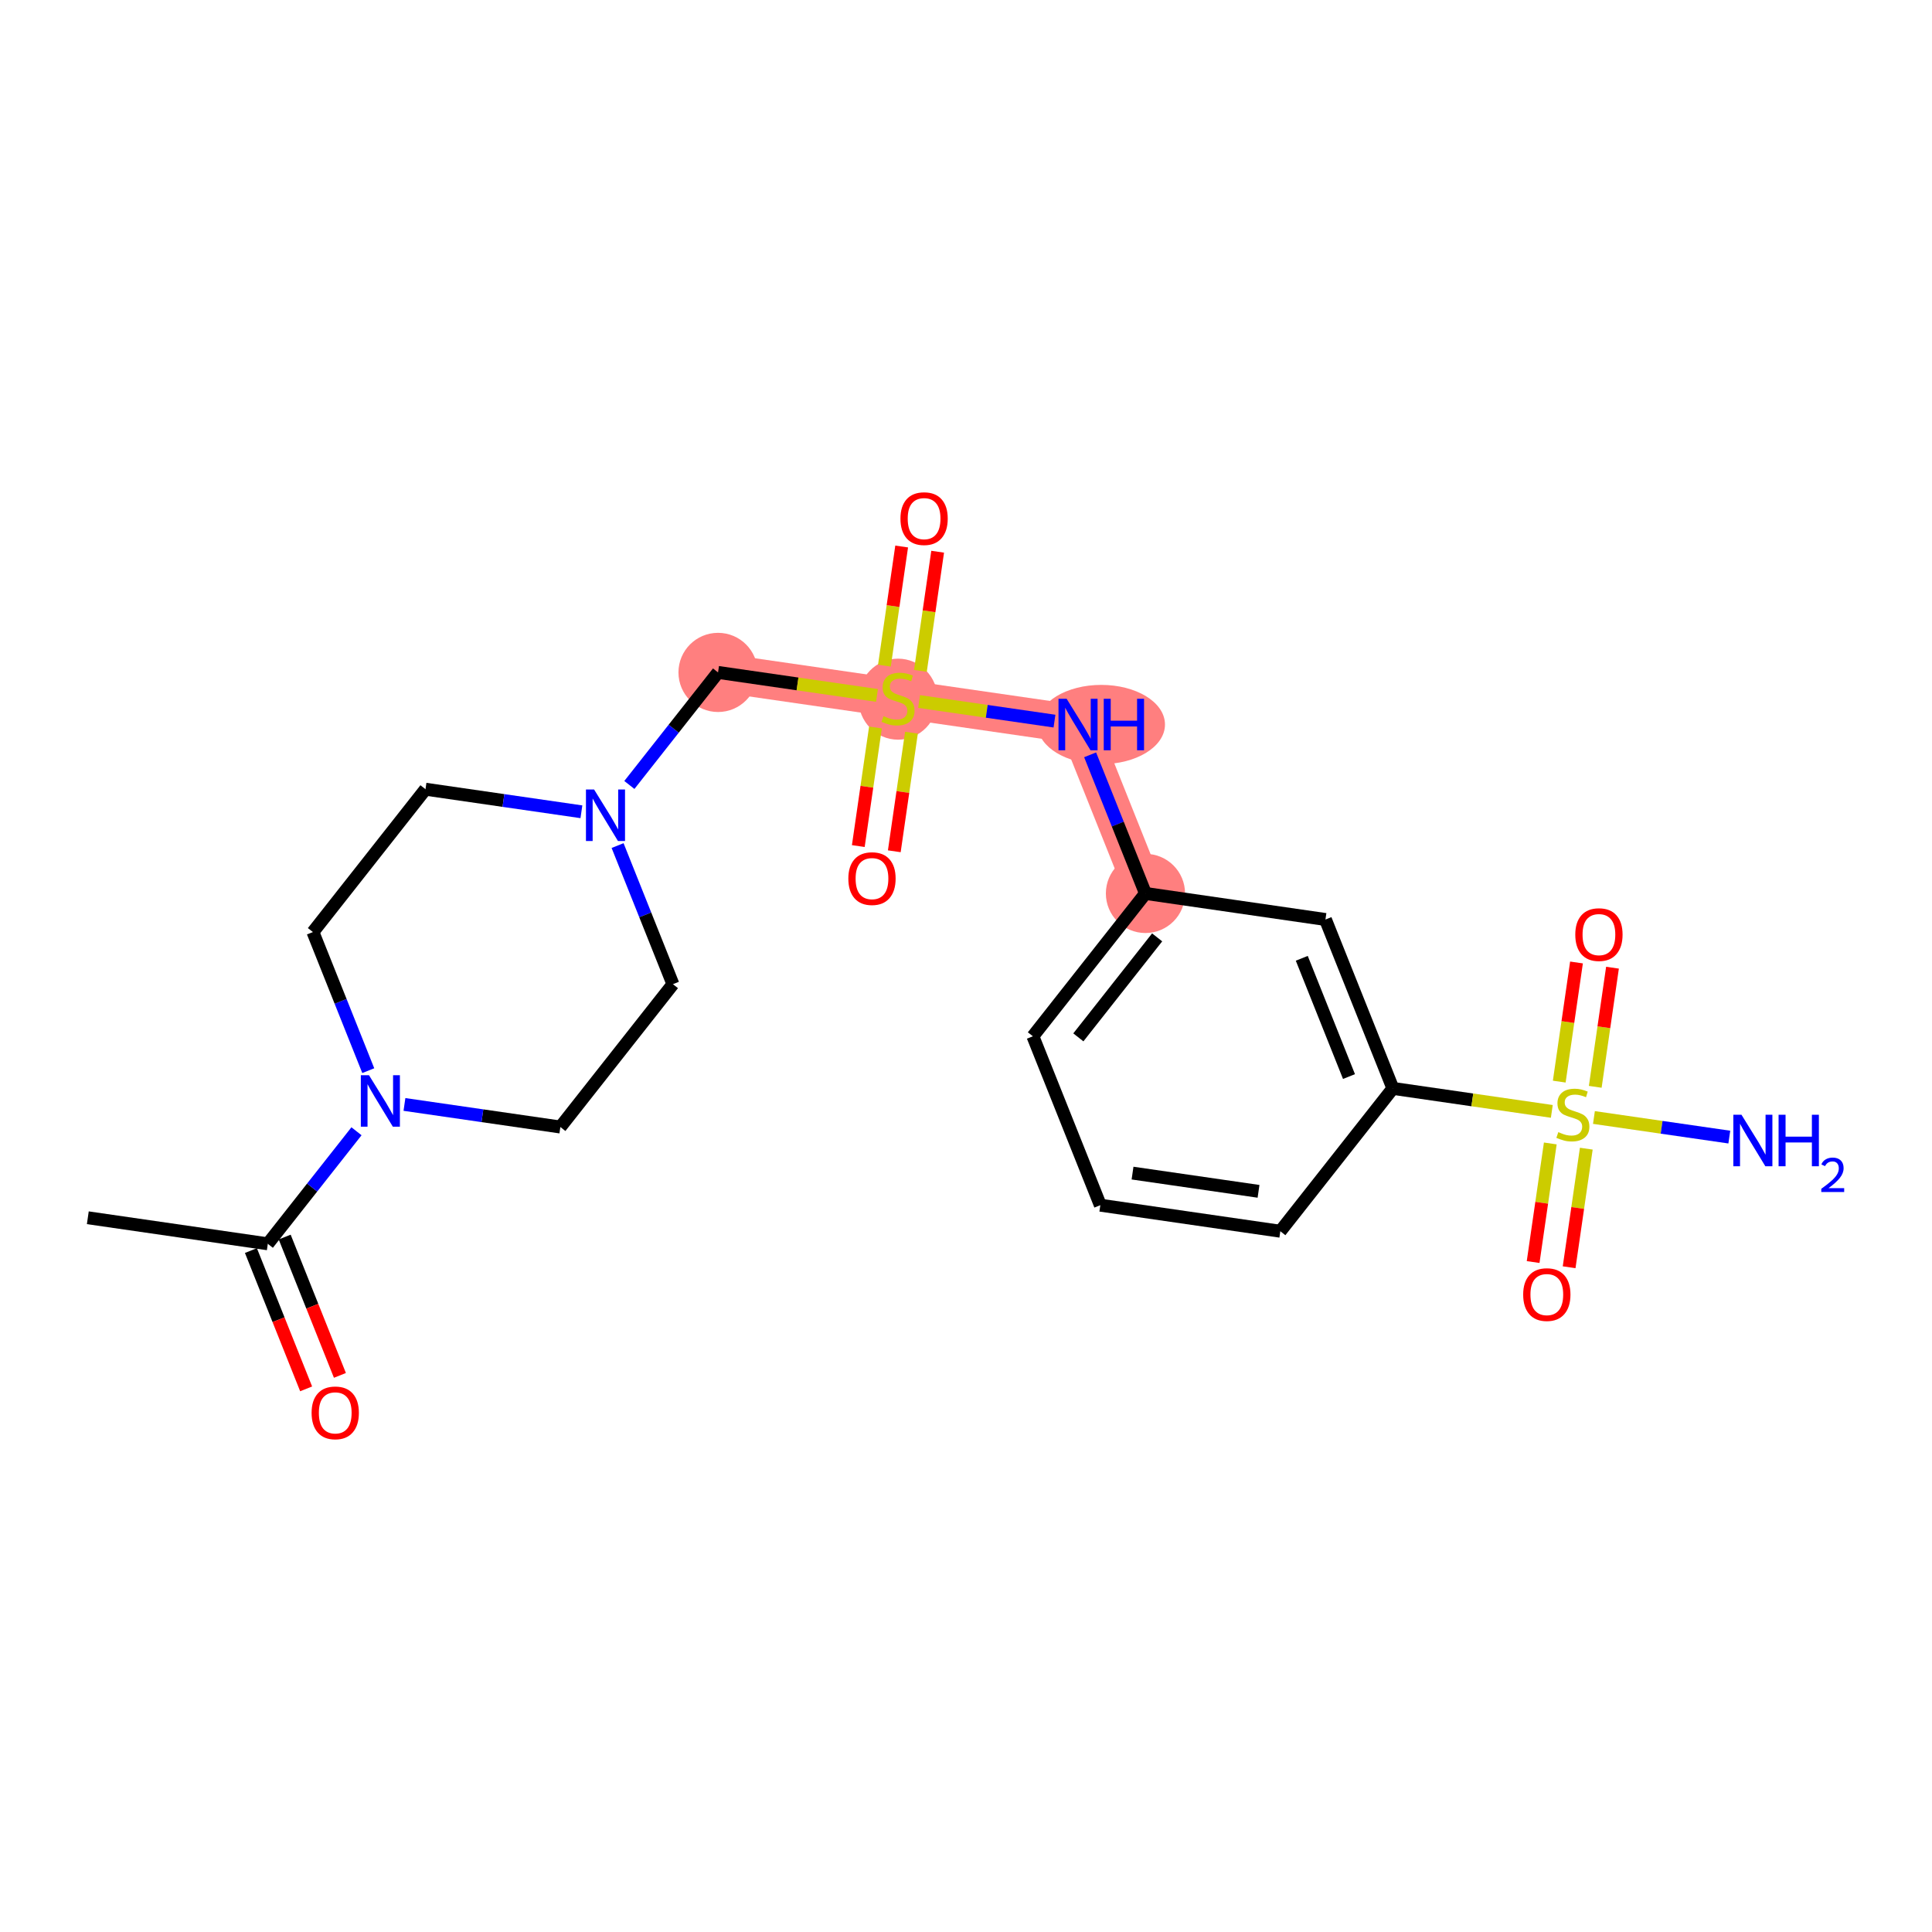 <?xml version='1.0' encoding='iso-8859-1'?>
<svg version='1.1' baseProfile='full'
              xmlns='http://www.w3.org/2000/svg'
                      xmlns:rdkit='http://www.rdkit.org/xml'
                      xmlns:xlink='http://www.w3.org/1999/xlink'
                  xml:space='preserve'
width='300px' height='300px' viewBox='0 0 300 300'>
<!-- END OF HEADER -->
<rect style='opacity:1.0;fill:#FFFFFF;stroke:none' width='300' height='300' x='0' y='0'> </rect>
<rect style='opacity:1.0;fill:#FFFFFF;stroke:none' width='300' height='300' x='0' y='0'> </rect>
<path d='M 111.498,104.413 L 139.447,108.459' style='fill:none;fill-rule:evenodd;stroke:#FF7F7F;stroke-width:6.0px;stroke-linecap:butt;stroke-linejoin:miter;stroke-opacity:1' />
<path d='M 139.447,108.459 L 167.396,112.504' style='fill:none;fill-rule:evenodd;stroke:#FF7F7F;stroke-width:6.0px;stroke-linecap:butt;stroke-linejoin:miter;stroke-opacity:1' />
<path d='M 167.396,112.504 L 177.866,138.732' style='fill:none;fill-rule:evenodd;stroke:#FF7F7F;stroke-width:6.0px;stroke-linecap:butt;stroke-linejoin:miter;stroke-opacity:1' />
<ellipse cx='111.498' cy='104.413' rx='5.648' ry='5.648'  style='fill:#FF7F7F;fill-rule:evenodd;stroke:#FF7F7F;stroke-width:1.0px;stroke-linecap:butt;stroke-linejoin:miter;stroke-opacity:1' />
<ellipse cx='139.447' cy='108.566' rx='5.648' ry='5.791'  style='fill:#FF7F7F;fill-rule:evenodd;stroke:#FF7F7F;stroke-width:1.0px;stroke-linecap:butt;stroke-linejoin:miter;stroke-opacity:1' />
<ellipse cx='171.005' cy='112.504' rx='9.393' ry='5.655'  style='fill:#FF7F7F;fill-rule:evenodd;stroke:#FF7F7F;stroke-width:1.0px;stroke-linecap:butt;stroke-linejoin:miter;stroke-opacity:1' />
<ellipse cx='177.866' cy='138.732' rx='5.648' ry='5.648'  style='fill:#FF7F7F;fill-rule:evenodd;stroke:#FF7F7F;stroke-width:1.0px;stroke-linecap:butt;stroke-linejoin:miter;stroke-opacity:1' />
<path class='bond-0 atom-0 atom-1' d='M 13.636,189.093 L 41.585,193.139' style='fill:none;fill-rule:evenodd;stroke:#000000;stroke-width:2.0px;stroke-linecap:butt;stroke-linejoin:miter;stroke-opacity:1' />
<path class='bond-1 atom-1 atom-2' d='M 38.962,194.186 L 43.25,204.924' style='fill:none;fill-rule:evenodd;stroke:#000000;stroke-width:2.0px;stroke-linecap:butt;stroke-linejoin:miter;stroke-opacity:1' />
<path class='bond-1 atom-1 atom-2' d='M 43.25,204.924 L 47.537,215.663' style='fill:none;fill-rule:evenodd;stroke:#FF0000;stroke-width:2.0px;stroke-linecap:butt;stroke-linejoin:miter;stroke-opacity:1' />
<path class='bond-1 atom-1 atom-2' d='M 44.208,192.092 L 48.495,202.83' style='fill:none;fill-rule:evenodd;stroke:#000000;stroke-width:2.0px;stroke-linecap:butt;stroke-linejoin:miter;stroke-opacity:1' />
<path class='bond-1 atom-1 atom-2' d='M 48.495,202.83 L 52.782,213.569' style='fill:none;fill-rule:evenodd;stroke:#FF0000;stroke-width:2.0px;stroke-linecap:butt;stroke-linejoin:miter;stroke-opacity:1' />
<path class='bond-2 atom-1 atom-3' d='M 41.585,193.139 L 48.471,184.4' style='fill:none;fill-rule:evenodd;stroke:#000000;stroke-width:2.0px;stroke-linecap:butt;stroke-linejoin:miter;stroke-opacity:1' />
<path class='bond-2 atom-1 atom-3' d='M 48.471,184.4 L 55.356,175.662' style='fill:none;fill-rule:evenodd;stroke:#0000FF;stroke-width:2.0px;stroke-linecap:butt;stroke-linejoin:miter;stroke-opacity:1' />
<path class='bond-3 atom-3 atom-4' d='M 57.185,166.252 L 52.889,155.491' style='fill:none;fill-rule:evenodd;stroke:#0000FF;stroke-width:2.0px;stroke-linecap:butt;stroke-linejoin:miter;stroke-opacity:1' />
<path class='bond-3 atom-3 atom-4' d='M 52.889,155.491 L 48.593,144.73' style='fill:none;fill-rule:evenodd;stroke:#000000;stroke-width:2.0px;stroke-linecap:butt;stroke-linejoin:miter;stroke-opacity:1' />
<path class='bond-23 atom-23 atom-3' d='M 87.012,175.003 L 74.907,173.251' style='fill:none;fill-rule:evenodd;stroke:#000000;stroke-width:2.0px;stroke-linecap:butt;stroke-linejoin:miter;stroke-opacity:1' />
<path class='bond-23 atom-23 atom-3' d='M 74.907,173.251 L 62.802,171.498' style='fill:none;fill-rule:evenodd;stroke:#0000FF;stroke-width:2.0px;stroke-linecap:butt;stroke-linejoin:miter;stroke-opacity:1' />
<path class='bond-4 atom-4 atom-5' d='M 48.593,144.73 L 66.071,122.548' style='fill:none;fill-rule:evenodd;stroke:#000000;stroke-width:2.0px;stroke-linecap:butt;stroke-linejoin:miter;stroke-opacity:1' />
<path class='bond-5 atom-5 atom-6' d='M 66.071,122.548 L 78.176,124.301' style='fill:none;fill-rule:evenodd;stroke:#000000;stroke-width:2.0px;stroke-linecap:butt;stroke-linejoin:miter;stroke-opacity:1' />
<path class='bond-5 atom-5 atom-6' d='M 78.176,124.301 L 90.281,126.053' style='fill:none;fill-rule:evenodd;stroke:#0000FF;stroke-width:2.0px;stroke-linecap:butt;stroke-linejoin:miter;stroke-opacity:1' />
<path class='bond-6 atom-6 atom-7' d='M 97.727,121.889 L 104.613,113.151' style='fill:none;fill-rule:evenodd;stroke:#0000FF;stroke-width:2.0px;stroke-linecap:butt;stroke-linejoin:miter;stroke-opacity:1' />
<path class='bond-6 atom-6 atom-7' d='M 104.613,113.151 L 111.498,104.413' style='fill:none;fill-rule:evenodd;stroke:#000000;stroke-width:2.0px;stroke-linecap:butt;stroke-linejoin:miter;stroke-opacity:1' />
<path class='bond-21 atom-6 atom-22' d='M 95.898,131.299 L 100.194,142.06' style='fill:none;fill-rule:evenodd;stroke:#0000FF;stroke-width:2.0px;stroke-linecap:butt;stroke-linejoin:miter;stroke-opacity:1' />
<path class='bond-21 atom-6 atom-22' d='M 100.194,142.06 L 104.49,152.822' style='fill:none;fill-rule:evenodd;stroke:#000000;stroke-width:2.0px;stroke-linecap:butt;stroke-linejoin:miter;stroke-opacity:1' />
<path class='bond-7 atom-7 atom-8' d='M 111.498,104.413 L 123.837,106.199' style='fill:none;fill-rule:evenodd;stroke:#000000;stroke-width:2.0px;stroke-linecap:butt;stroke-linejoin:miter;stroke-opacity:1' />
<path class='bond-7 atom-7 atom-8' d='M 123.837,106.199 L 136.177,107.985' style='fill:none;fill-rule:evenodd;stroke:#CCCC00;stroke-width:2.0px;stroke-linecap:butt;stroke-linejoin:miter;stroke-opacity:1' />
<path class='bond-8 atom-8 atom-9' d='M 142.921,104.17 L 144.26,94.92' style='fill:none;fill-rule:evenodd;stroke:#CCCC00;stroke-width:2.0px;stroke-linecap:butt;stroke-linejoin:miter;stroke-opacity:1' />
<path class='bond-8 atom-8 atom-9' d='M 144.26,94.92 L 145.599,85.67' style='fill:none;fill-rule:evenodd;stroke:#FF0000;stroke-width:2.0px;stroke-linecap:butt;stroke-linejoin:miter;stroke-opacity:1' />
<path class='bond-8 atom-8 atom-9' d='M 137.332,103.361 L 138.671,94.111' style='fill:none;fill-rule:evenodd;stroke:#CCCC00;stroke-width:2.0px;stroke-linecap:butt;stroke-linejoin:miter;stroke-opacity:1' />
<path class='bond-8 atom-8 atom-9' d='M 138.671,94.111 L 140.01,84.861' style='fill:none;fill-rule:evenodd;stroke:#FF0000;stroke-width:2.0px;stroke-linecap:butt;stroke-linejoin:miter;stroke-opacity:1' />
<path class='bond-9 atom-8 atom-10' d='M 135.942,112.962 L 134.609,122.17' style='fill:none;fill-rule:evenodd;stroke:#CCCC00;stroke-width:2.0px;stroke-linecap:butt;stroke-linejoin:miter;stroke-opacity:1' />
<path class='bond-9 atom-8 atom-10' d='M 134.609,122.17 L 133.276,131.377' style='fill:none;fill-rule:evenodd;stroke:#FF0000;stroke-width:2.0px;stroke-linecap:butt;stroke-linejoin:miter;stroke-opacity:1' />
<path class='bond-9 atom-8 atom-10' d='M 141.531,113.771 L 140.198,122.979' style='fill:none;fill-rule:evenodd;stroke:#CCCC00;stroke-width:2.0px;stroke-linecap:butt;stroke-linejoin:miter;stroke-opacity:1' />
<path class='bond-9 atom-8 atom-10' d='M 140.198,122.979 L 138.866,132.186' style='fill:none;fill-rule:evenodd;stroke:#FF0000;stroke-width:2.0px;stroke-linecap:butt;stroke-linejoin:miter;stroke-opacity:1' />
<path class='bond-10 atom-8 atom-11' d='M 142.717,108.932 L 153.228,110.454' style='fill:none;fill-rule:evenodd;stroke:#CCCC00;stroke-width:2.0px;stroke-linecap:butt;stroke-linejoin:miter;stroke-opacity:1' />
<path class='bond-10 atom-8 atom-11' d='M 153.228,110.454 L 163.739,111.975' style='fill:none;fill-rule:evenodd;stroke:#0000FF;stroke-width:2.0px;stroke-linecap:butt;stroke-linejoin:miter;stroke-opacity:1' />
<path class='bond-11 atom-11 atom-12' d='M 169.274,117.209 L 173.57,127.971' style='fill:none;fill-rule:evenodd;stroke:#0000FF;stroke-width:2.0px;stroke-linecap:butt;stroke-linejoin:miter;stroke-opacity:1' />
<path class='bond-11 atom-11 atom-12' d='M 173.57,127.971 L 177.866,138.732' style='fill:none;fill-rule:evenodd;stroke:#000000;stroke-width:2.0px;stroke-linecap:butt;stroke-linejoin:miter;stroke-opacity:1' />
<path class='bond-12 atom-12 atom-13' d='M 177.866,138.732 L 160.388,160.913' style='fill:none;fill-rule:evenodd;stroke:#000000;stroke-width:2.0px;stroke-linecap:butt;stroke-linejoin:miter;stroke-opacity:1' />
<path class='bond-12 atom-12 atom-13' d='M 179.681,145.555 L 167.446,161.082' style='fill:none;fill-rule:evenodd;stroke:#000000;stroke-width:2.0px;stroke-linecap:butt;stroke-linejoin:miter;stroke-opacity:1' />
<path class='bond-24 atom-21 atom-12' d='M 205.815,142.778 L 177.866,138.732' style='fill:none;fill-rule:evenodd;stroke:#000000;stroke-width:2.0px;stroke-linecap:butt;stroke-linejoin:miter;stroke-opacity:1' />
<path class='bond-13 atom-13 atom-14' d='M 160.388,160.913 L 170.859,187.141' style='fill:none;fill-rule:evenodd;stroke:#000000;stroke-width:2.0px;stroke-linecap:butt;stroke-linejoin:miter;stroke-opacity:1' />
<path class='bond-14 atom-14 atom-15' d='M 170.859,187.141 L 198.808,191.186' style='fill:none;fill-rule:evenodd;stroke:#000000;stroke-width:2.0px;stroke-linecap:butt;stroke-linejoin:miter;stroke-opacity:1' />
<path class='bond-14 atom-14 atom-15' d='M 175.86,182.158 L 195.424,184.99' style='fill:none;fill-rule:evenodd;stroke:#000000;stroke-width:2.0px;stroke-linecap:butt;stroke-linejoin:miter;stroke-opacity:1' />
<path class='bond-15 atom-15 atom-16' d='M 198.808,191.186 L 216.286,169.005' style='fill:none;fill-rule:evenodd;stroke:#000000;stroke-width:2.0px;stroke-linecap:butt;stroke-linejoin:miter;stroke-opacity:1' />
<path class='bond-16 atom-16 atom-17' d='M 216.286,169.005 L 228.625,170.791' style='fill:none;fill-rule:evenodd;stroke:#000000;stroke-width:2.0px;stroke-linecap:butt;stroke-linejoin:miter;stroke-opacity:1' />
<path class='bond-16 atom-16 atom-17' d='M 228.625,170.791 L 240.964,172.577' style='fill:none;fill-rule:evenodd;stroke:#CCCC00;stroke-width:2.0px;stroke-linecap:butt;stroke-linejoin:miter;stroke-opacity:1' />
<path class='bond-20 atom-16 atom-21' d='M 216.286,169.005 L 205.815,142.778' style='fill:none;fill-rule:evenodd;stroke:#000000;stroke-width:2.0px;stroke-linecap:butt;stroke-linejoin:miter;stroke-opacity:1' />
<path class='bond-20 atom-16 atom-21' d='M 209.47,167.165 L 202.14,148.806' style='fill:none;fill-rule:evenodd;stroke:#000000;stroke-width:2.0px;stroke-linecap:butt;stroke-linejoin:miter;stroke-opacity:1' />
<path class='bond-17 atom-17 atom-18' d='M 247.505,173.524 L 258.016,175.046' style='fill:none;fill-rule:evenodd;stroke:#CCCC00;stroke-width:2.0px;stroke-linecap:butt;stroke-linejoin:miter;stroke-opacity:1' />
<path class='bond-17 atom-17 atom-18' d='M 258.016,175.046 L 268.527,176.567' style='fill:none;fill-rule:evenodd;stroke:#0000FF;stroke-width:2.0px;stroke-linecap:butt;stroke-linejoin:miter;stroke-opacity:1' />
<path class='bond-18 atom-17 atom-19' d='M 240.729,177.554 L 239.396,186.762' style='fill:none;fill-rule:evenodd;stroke:#CCCC00;stroke-width:2.0px;stroke-linecap:butt;stroke-linejoin:miter;stroke-opacity:1' />
<path class='bond-18 atom-17 atom-19' d='M 239.396,186.762 L 238.064,195.969' style='fill:none;fill-rule:evenodd;stroke:#FF0000;stroke-width:2.0px;stroke-linecap:butt;stroke-linejoin:miter;stroke-opacity:1' />
<path class='bond-18 atom-17 atom-19' d='M 246.319,178.364 L 244.986,187.571' style='fill:none;fill-rule:evenodd;stroke:#CCCC00;stroke-width:2.0px;stroke-linecap:butt;stroke-linejoin:miter;stroke-opacity:1' />
<path class='bond-18 atom-17 atom-19' d='M 244.986,187.571 L 243.653,196.778' style='fill:none;fill-rule:evenodd;stroke:#FF0000;stroke-width:2.0px;stroke-linecap:butt;stroke-linejoin:miter;stroke-opacity:1' />
<path class='bond-19 atom-17 atom-20' d='M 247.709,168.762 L 249.048,159.512' style='fill:none;fill-rule:evenodd;stroke:#CCCC00;stroke-width:2.0px;stroke-linecap:butt;stroke-linejoin:miter;stroke-opacity:1' />
<path class='bond-19 atom-17 atom-20' d='M 249.048,159.512 L 250.387,150.262' style='fill:none;fill-rule:evenodd;stroke:#FF0000;stroke-width:2.0px;stroke-linecap:butt;stroke-linejoin:miter;stroke-opacity:1' />
<path class='bond-19 atom-17 atom-20' d='M 242.119,167.953 L 243.458,158.703' style='fill:none;fill-rule:evenodd;stroke:#CCCC00;stroke-width:2.0px;stroke-linecap:butt;stroke-linejoin:miter;stroke-opacity:1' />
<path class='bond-19 atom-17 atom-20' d='M 243.458,158.703 L 244.797,149.453' style='fill:none;fill-rule:evenodd;stroke:#FF0000;stroke-width:2.0px;stroke-linecap:butt;stroke-linejoin:miter;stroke-opacity:1' />
<path class='bond-22 atom-22 atom-23' d='M 104.49,152.822 L 87.012,175.003' style='fill:none;fill-rule:evenodd;stroke:#000000;stroke-width:2.0px;stroke-linecap:butt;stroke-linejoin:miter;stroke-opacity:1' />
<path  class='atom-2' d='M 48.385 219.389
Q 48.385 217.468, 49.333 216.395
Q 50.282 215.322, 52.056 215.322
Q 53.829 215.322, 54.778 216.395
Q 55.727 217.468, 55.727 219.389
Q 55.727 221.331, 54.767 222.438
Q 53.807 223.534, 52.056 223.534
Q 50.294 223.534, 49.333 222.438
Q 48.385 221.343, 48.385 219.389
M 52.056 222.631
Q 53.276 222.631, 53.931 221.817
Q 54.597 220.993, 54.597 219.389
Q 54.597 217.818, 53.931 217.028
Q 53.276 216.226, 52.056 216.226
Q 50.836 216.226, 50.169 217.016
Q 49.514 217.807, 49.514 219.389
Q 49.514 221.004, 50.169 221.817
Q 50.836 222.631, 52.056 222.631
' fill='#FF0000'/>
<path  class='atom-3' d='M 57.296 166.958
L 59.916 171.194
Q 60.176 171.612, 60.594 172.369
Q 61.012 173.126, 61.035 173.171
L 61.035 166.958
L 62.096 166.958
L 62.096 174.956
L 61.001 174.956
L 58.188 170.325
Q 57.86 169.782, 57.51 169.161
Q 57.171 168.54, 57.07 168.348
L 57.07 174.956
L 56.03 174.956
L 56.03 166.958
L 57.296 166.958
' fill='#0000FF'/>
<path  class='atom-6' d='M 92.252 122.595
L 94.873 126.831
Q 95.133 127.249, 95.55 128.006
Q 95.969 128.763, 95.991 128.808
L 95.991 122.595
L 97.053 122.595
L 97.053 130.593
L 95.957 130.593
L 93.144 125.962
Q 92.817 125.419, 92.467 124.798
Q 92.128 124.177, 92.026 123.985
L 92.026 130.593
L 90.987 130.593
L 90.987 122.595
L 92.252 122.595
' fill='#0000FF'/>
<path  class='atom-8' d='M 137.188 111.204
Q 137.278 111.237, 137.651 111.396
Q 138.024 111.554, 138.43 111.655
Q 138.848 111.746, 139.255 111.746
Q 140.012 111.746, 140.452 111.384
Q 140.893 111.012, 140.893 110.368
Q 140.893 109.927, 140.667 109.656
Q 140.452 109.385, 140.113 109.238
Q 139.775 109.091, 139.21 108.922
Q 138.498 108.707, 138.069 108.504
Q 137.651 108.3, 137.346 107.871
Q 137.052 107.442, 137.052 106.719
Q 137.052 105.714, 137.73 105.092
Q 138.419 104.471, 139.775 104.471
Q 140.701 104.471, 141.751 104.912
L 141.492 105.781
Q 140.531 105.386, 139.808 105.386
Q 139.029 105.386, 138.6 105.714
Q 138.171 106.03, 138.182 106.583
Q 138.182 107.013, 138.396 107.273
Q 138.622 107.532, 138.939 107.679
Q 139.266 107.826, 139.808 107.995
Q 140.531 108.221, 140.961 108.447
Q 141.39 108.673, 141.695 109.136
Q 142.011 109.588, 142.011 110.368
Q 142.011 111.475, 141.266 112.073
Q 140.531 112.661, 139.3 112.661
Q 138.588 112.661, 138.046 112.503
Q 137.515 112.356, 136.883 112.096
L 137.188 111.204
' fill='#CCCC00'/>
<path  class='atom-9' d='M 139.822 80.532
Q 139.822 78.612, 140.77 77.539
Q 141.719 76.466, 143.493 76.466
Q 145.266 76.466, 146.215 77.539
Q 147.164 78.612, 147.164 80.532
Q 147.164 82.475, 146.204 83.582
Q 145.244 84.678, 143.493 84.678
Q 141.731 84.678, 140.77 83.582
Q 139.822 82.487, 139.822 80.532
M 143.493 83.774
Q 144.713 83.774, 145.368 82.961
Q 146.034 82.136, 146.034 80.532
Q 146.034 78.962, 145.368 78.171
Q 144.713 77.37, 143.493 77.37
Q 142.273 77.37, 141.606 78.16
Q 140.951 78.951, 140.951 80.532
Q 140.951 82.148, 141.606 82.961
Q 142.273 83.774, 143.493 83.774
' fill='#FF0000'/>
<path  class='atom-10' d='M 131.73 136.43
Q 131.73 134.51, 132.679 133.437
Q 133.628 132.363, 135.401 132.363
Q 137.175 132.363, 138.123 133.437
Q 139.072 134.51, 139.072 136.43
Q 139.072 138.373, 138.112 139.48
Q 137.152 140.576, 135.401 140.576
Q 133.639 140.576, 132.679 139.48
Q 131.73 138.384, 131.73 136.43
M 135.401 139.672
Q 136.621 139.672, 137.276 138.859
Q 137.943 138.034, 137.943 136.43
Q 137.943 134.86, 137.276 134.069
Q 136.621 133.267, 135.401 133.267
Q 134.181 133.267, 133.515 134.058
Q 132.859 134.849, 132.859 136.43
Q 132.859 138.045, 133.515 138.859
Q 134.181 139.672, 135.401 139.672
' fill='#FF0000'/>
<path  class='atom-11' d='M 165.628 108.506
L 168.249 112.742
Q 168.508 113.16, 168.926 113.916
Q 169.344 114.673, 169.367 114.719
L 169.367 108.506
L 170.429 108.506
L 170.429 116.503
L 169.333 116.503
L 166.52 111.872
Q 166.193 111.33, 165.843 110.708
Q 165.504 110.087, 165.402 109.895
L 165.402 116.503
L 164.363 116.503
L 164.363 108.506
L 165.628 108.506
' fill='#0000FF'/>
<path  class='atom-11' d='M 171.389 108.506
L 172.473 108.506
L 172.473 111.906
L 176.563 111.906
L 176.563 108.506
L 177.647 108.506
L 177.647 116.503
L 176.563 116.503
L 176.563 112.809
L 172.473 112.809
L 172.473 116.503
L 171.389 116.503
L 171.389 108.506
' fill='#0000FF'/>
<path  class='atom-17' d='M 241.975 175.796
Q 242.066 175.83, 242.439 175.988
Q 242.811 176.146, 243.218 176.248
Q 243.636 176.338, 244.043 176.338
Q 244.799 176.338, 245.24 175.977
Q 245.681 175.604, 245.681 174.96
Q 245.681 174.519, 245.455 174.248
Q 245.24 173.977, 244.901 173.83
Q 244.562 173.683, 243.997 173.514
Q 243.286 173.299, 242.857 173.096
Q 242.439 172.893, 242.134 172.463
Q 241.84 172.034, 241.84 171.311
Q 241.84 170.306, 242.518 169.685
Q 243.207 169.063, 244.562 169.063
Q 245.488 169.063, 246.539 169.504
L 246.279 170.374
Q 245.319 169.978, 244.596 169.978
Q 243.817 169.978, 243.387 170.306
Q 242.958 170.622, 242.969 171.176
Q 242.969 171.605, 243.184 171.865
Q 243.41 172.125, 243.726 172.271
Q 244.054 172.418, 244.596 172.588
Q 245.319 172.814, 245.748 173.04
Q 246.178 173.265, 246.483 173.729
Q 246.799 174.18, 246.799 174.96
Q 246.799 176.067, 246.053 176.666
Q 245.319 177.253, 244.088 177.253
Q 243.376 177.253, 242.834 177.095
Q 242.303 176.948, 241.67 176.688
L 241.975 175.796
' fill='#CCCC00'/>
<path  class='atom-18' d='M 270.416 173.098
L 273.036 177.334
Q 273.296 177.752, 273.714 178.509
Q 274.132 179.266, 274.155 179.311
L 274.155 173.098
L 275.216 173.098
L 275.216 181.096
L 274.121 181.096
L 271.308 176.464
Q 270.98 175.922, 270.63 175.301
Q 270.291 174.679, 270.19 174.487
L 270.19 181.096
L 269.15 181.096
L 269.15 173.098
L 270.416 173.098
' fill='#0000FF'/>
<path  class='atom-18' d='M 276.177 173.098
L 277.261 173.098
L 277.261 176.498
L 281.35 176.498
L 281.35 173.098
L 282.435 173.098
L 282.435 181.096
L 281.35 181.096
L 281.35 177.402
L 277.261 177.402
L 277.261 181.096
L 276.177 181.096
L 276.177 173.098
' fill='#0000FF'/>
<path  class='atom-18' d='M 282.822 180.815
Q 283.016 180.315, 283.478 180.04
Q 283.941 179.756, 284.582 179.756
Q 285.38 179.756, 285.827 180.189
Q 286.274 180.621, 286.274 181.389
Q 286.274 182.172, 285.693 182.902
Q 285.119 183.633, 283.926 184.498
L 286.364 184.498
L 286.364 185.094
L 282.807 185.094
L 282.807 184.595
Q 283.792 183.894, 284.373 183.372
Q 284.962 182.85, 285.245 182.381
Q 285.529 181.911, 285.529 181.426
Q 285.529 180.919, 285.275 180.636
Q 285.022 180.353, 284.582 180.353
Q 284.157 180.353, 283.874 180.524
Q 283.59 180.696, 283.389 181.076
L 282.822 180.815
' fill='#0000FF'/>
<path  class='atom-19' d='M 236.518 201.022
Q 236.518 199.102, 237.466 198.029
Q 238.415 196.956, 240.189 196.956
Q 241.962 196.956, 242.911 198.029
Q 243.86 199.102, 243.86 201.022
Q 243.86 202.965, 242.9 204.072
Q 241.94 205.168, 240.189 205.168
Q 238.427 205.168, 237.466 204.072
Q 236.518 202.976, 236.518 201.022
M 240.189 204.264
Q 241.409 204.264, 242.064 203.451
Q 242.73 202.626, 242.73 201.022
Q 242.73 199.452, 242.064 198.661
Q 241.409 197.859, 240.189 197.859
Q 238.969 197.859, 238.302 198.65
Q 237.647 199.441, 237.647 201.022
Q 237.647 202.638, 238.302 203.451
Q 238.969 204.264, 240.189 204.264
' fill='#FF0000'/>
<path  class='atom-20' d='M 244.609 145.125
Q 244.609 143.204, 245.558 142.131
Q 246.507 141.058, 248.28 141.058
Q 250.054 141.058, 251.003 142.131
Q 251.952 143.204, 251.952 145.125
Q 251.952 147.068, 250.992 148.175
Q 250.031 149.27, 248.28 149.27
Q 246.518 149.27, 245.558 148.175
Q 244.609 147.079, 244.609 145.125
M 248.28 148.367
Q 249.5 148.367, 250.156 147.553
Q 250.822 146.729, 250.822 145.125
Q 250.822 143.554, 250.156 142.764
Q 249.5 141.962, 248.28 141.962
Q 247.061 141.962, 246.394 142.752
Q 245.739 143.543, 245.739 145.125
Q 245.739 146.74, 246.394 147.553
Q 247.061 148.367, 248.28 148.367
' fill='#FF0000'/>
</svg>
